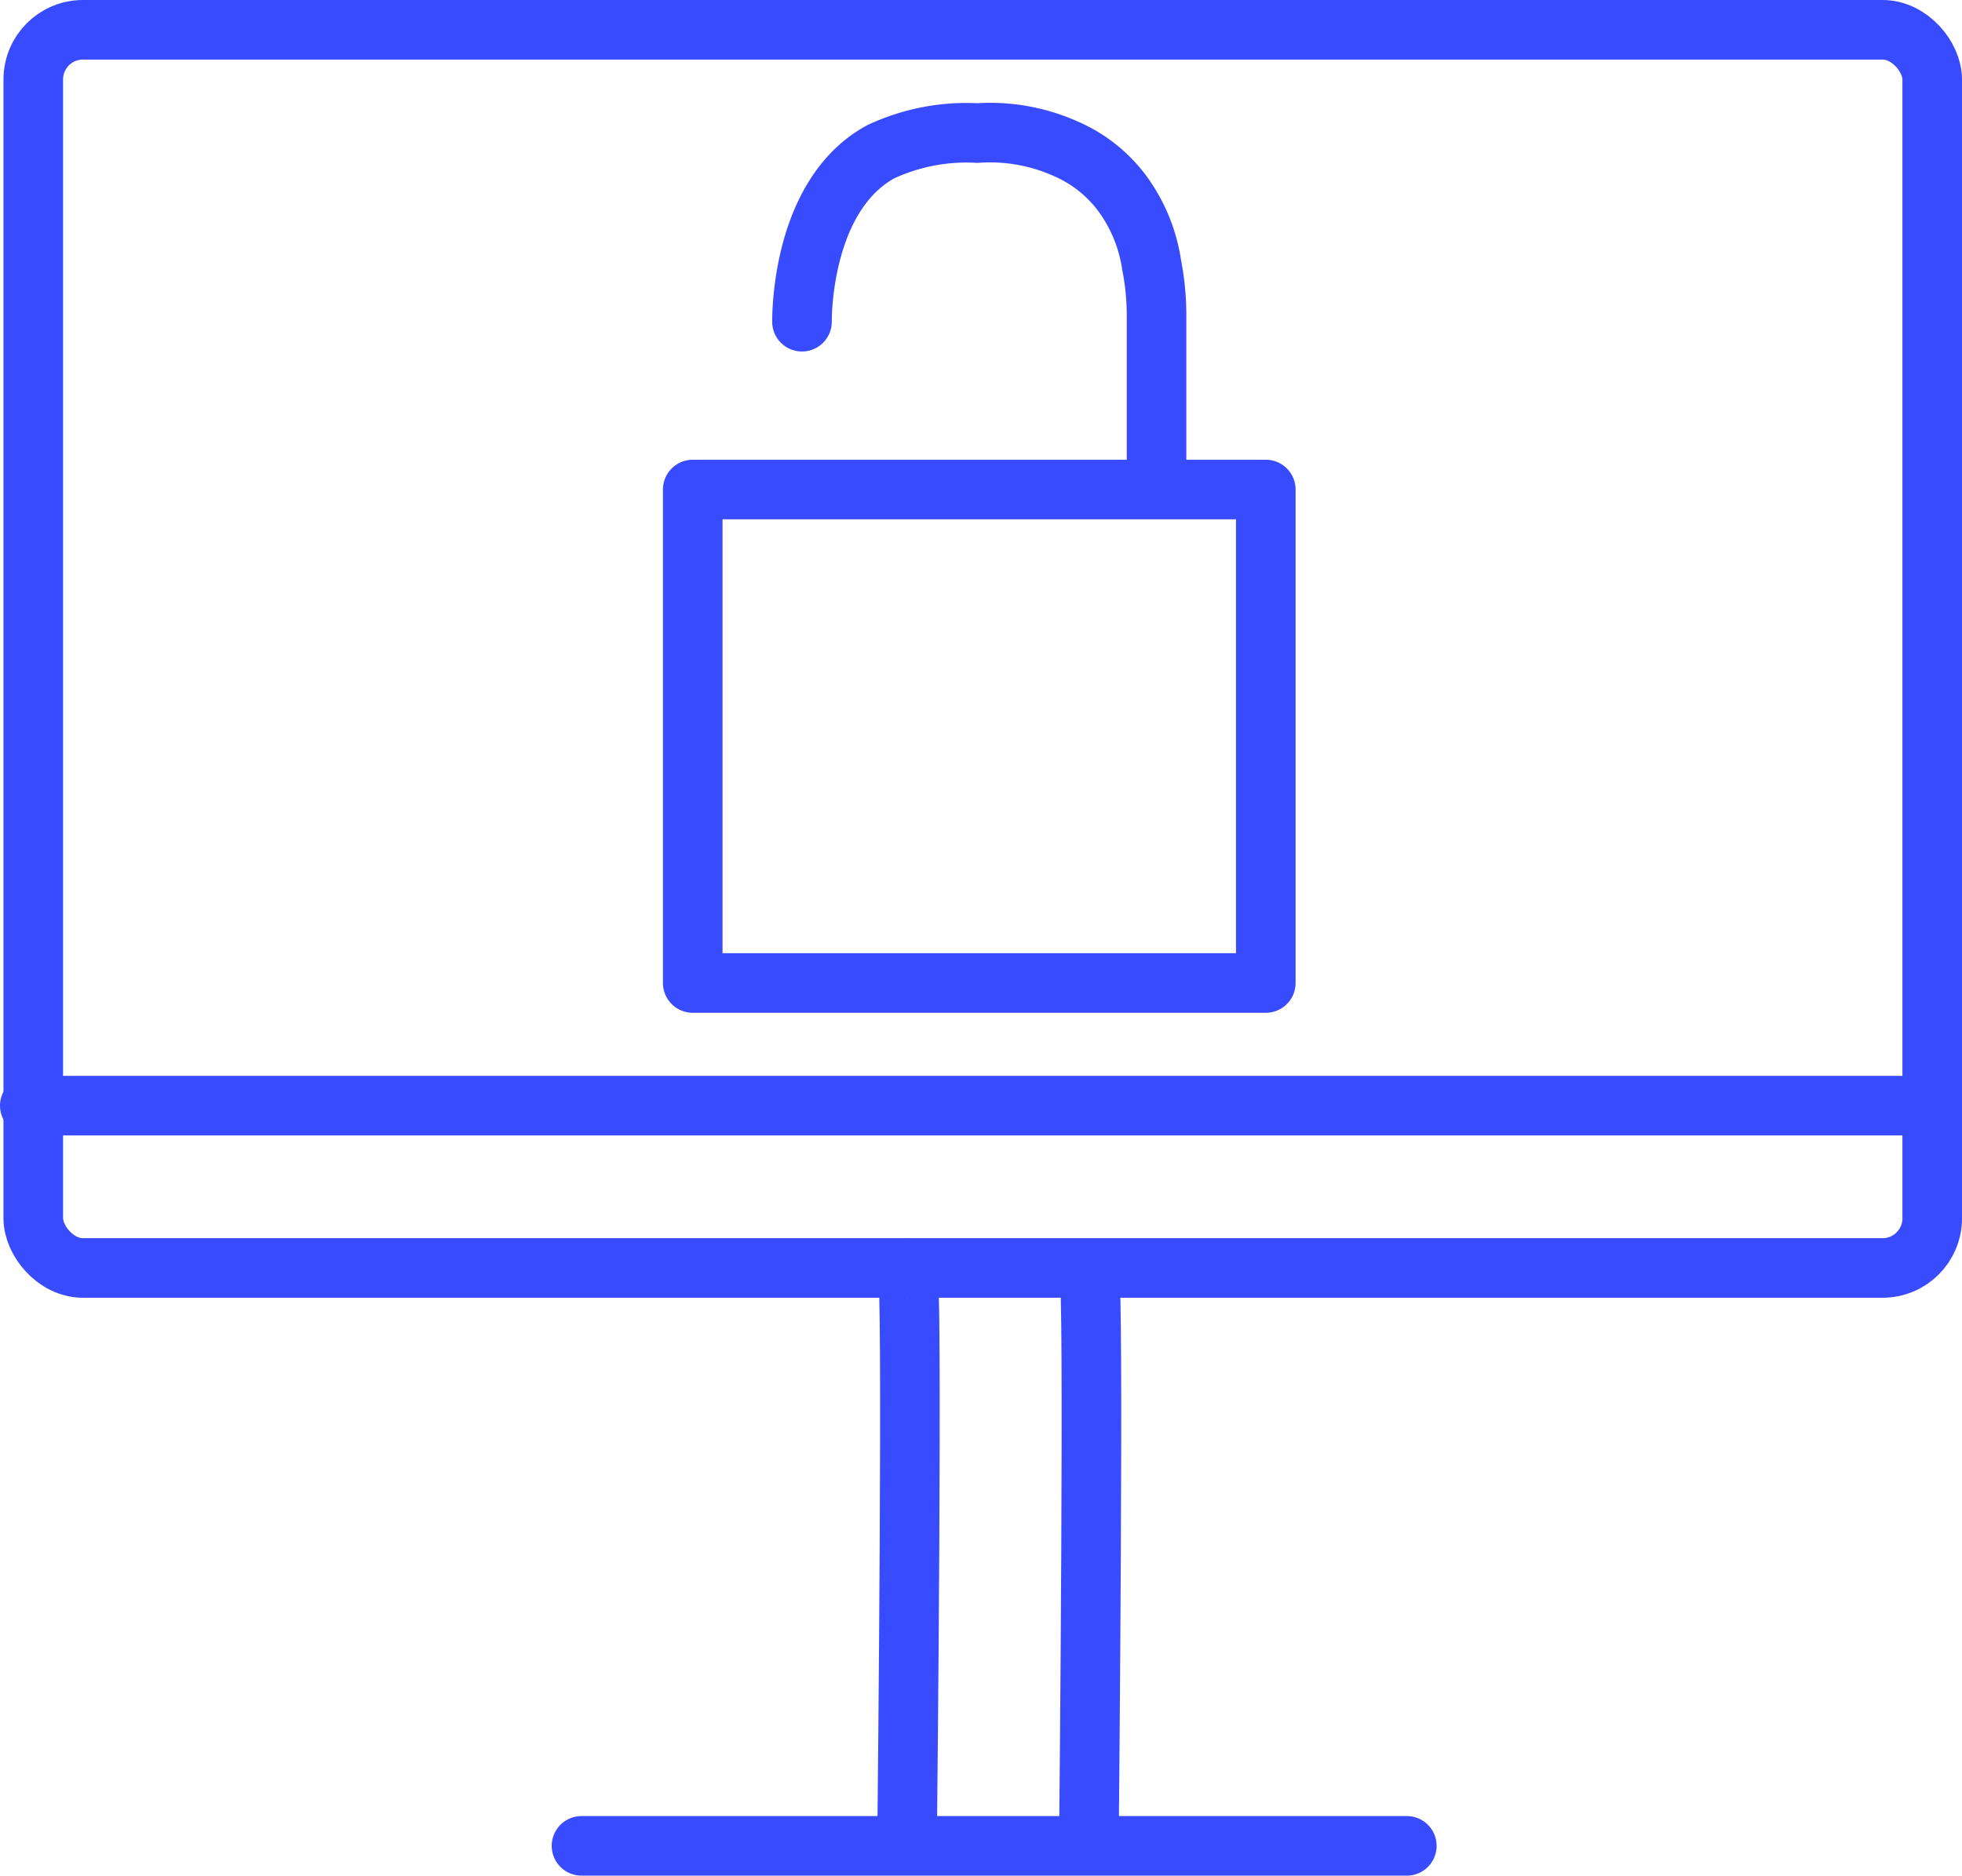 <svg xmlns="http://www.w3.org/2000/svg" width="39.51" height="37.78" viewBox="0 0 39.51 37.78"><defs><style>.cls-1{fill:none;stroke:#384bff;stroke-linecap:round;stroke-linejoin:round;stroke-width:1.2px;}</style></defs><g id="Layer_2" data-name="Layer 2"><g id="Zárt_webáruház_" data-name="Zárt webáruház
"><rect class="cls-1" x="0.67" y="0.6" width="38.24" height="24.94" rx="1"/><line class="cls-1" x1="11.71" y1="37.18" x2="28.33" y2="37.18"/><path class="cls-1" d="M18.27,25.54c.12,0,0,11.18,0,11.18"/><path class="cls-1" d="M21.93,25.65c.11,0,0,11.19,0,11.19"/><rect class="cls-1" x="13.95" y="9.86" width="11.54" height="9.94"/><path class="cls-1" d="M23.29,9.56V6.33a5.29,5.29,0,0,0-.1-1,3.22,3.22,0,0,0-.61-1.46A2.8,2.8,0,0,0,21.47,3a3.73,3.73,0,0,0-1.79-.32,4.07,4.07,0,0,0-1.95.38c-1.58.87-1.58,3.27-1.58,3.42"/><line class="cls-1" x1="0.6" y1="22.27" x2="38.68" y2="22.27"/></g></g></svg>